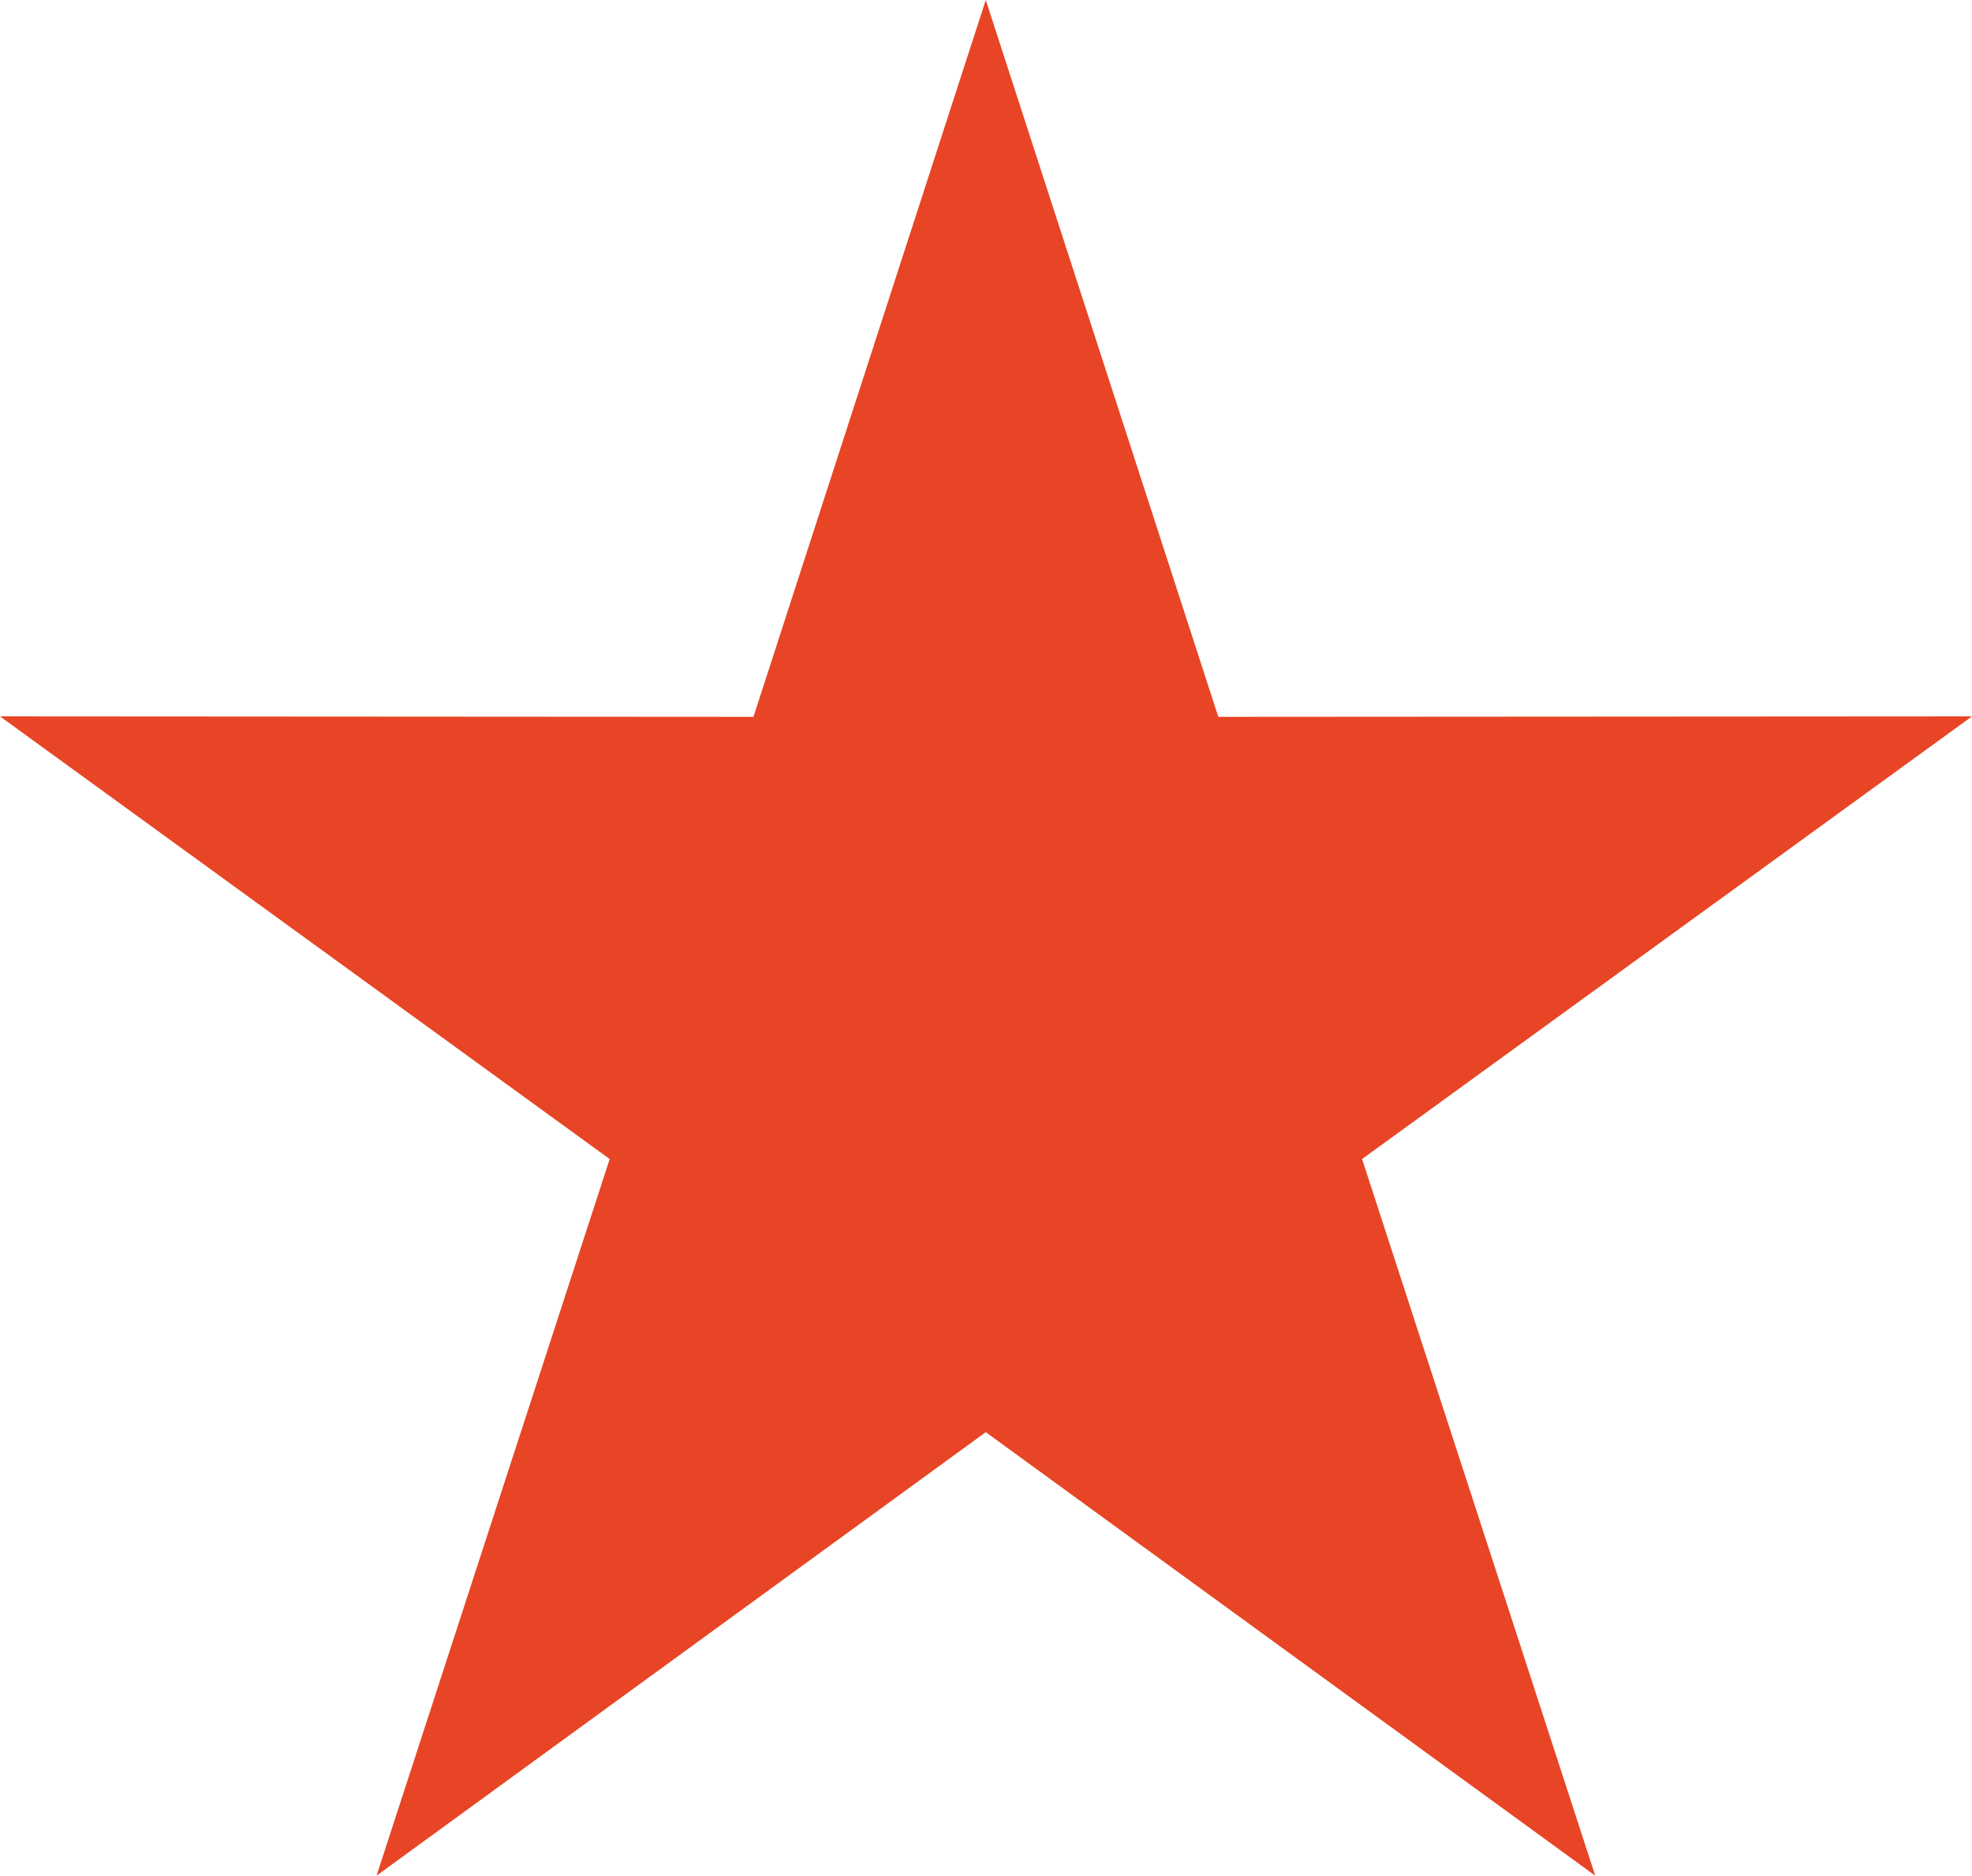 <?xml version="1.0" encoding="iso-8859-1"?>
<!-- Generator: Adobe Illustrator 16.0.0, SVG Export Plug-In . SVG Version: 6.00 Build 0)  -->
<!DOCTYPE svg PUBLIC "-//W3C//DTD SVG 1.1//EN" "http://www.w3.org/Graphics/SVG/1.1/DTD/svg11.dtd">
<svg version="1.1" id="Layer_1" xmlns="http://www.w3.org/2000/svg" xmlns:xlink="http://www.w3.org/1999/xlink" x="0px" y="0px"
	 width="16.926px" height="16.097px" viewBox="0 0 16.926 16.097" style="enable-background:new 0 0 16.926 16.097;"
	 xml:space="preserve">
<polygon style="fill:#E74525;" points="8.461,0 10.457,6.152 16.926,6.148 11.691,9.947 13.692,16.097 8.461,12.291 3.232,16.097 
	5.233,9.947 0,6.148 6.467,6.152 "/>
</svg>
